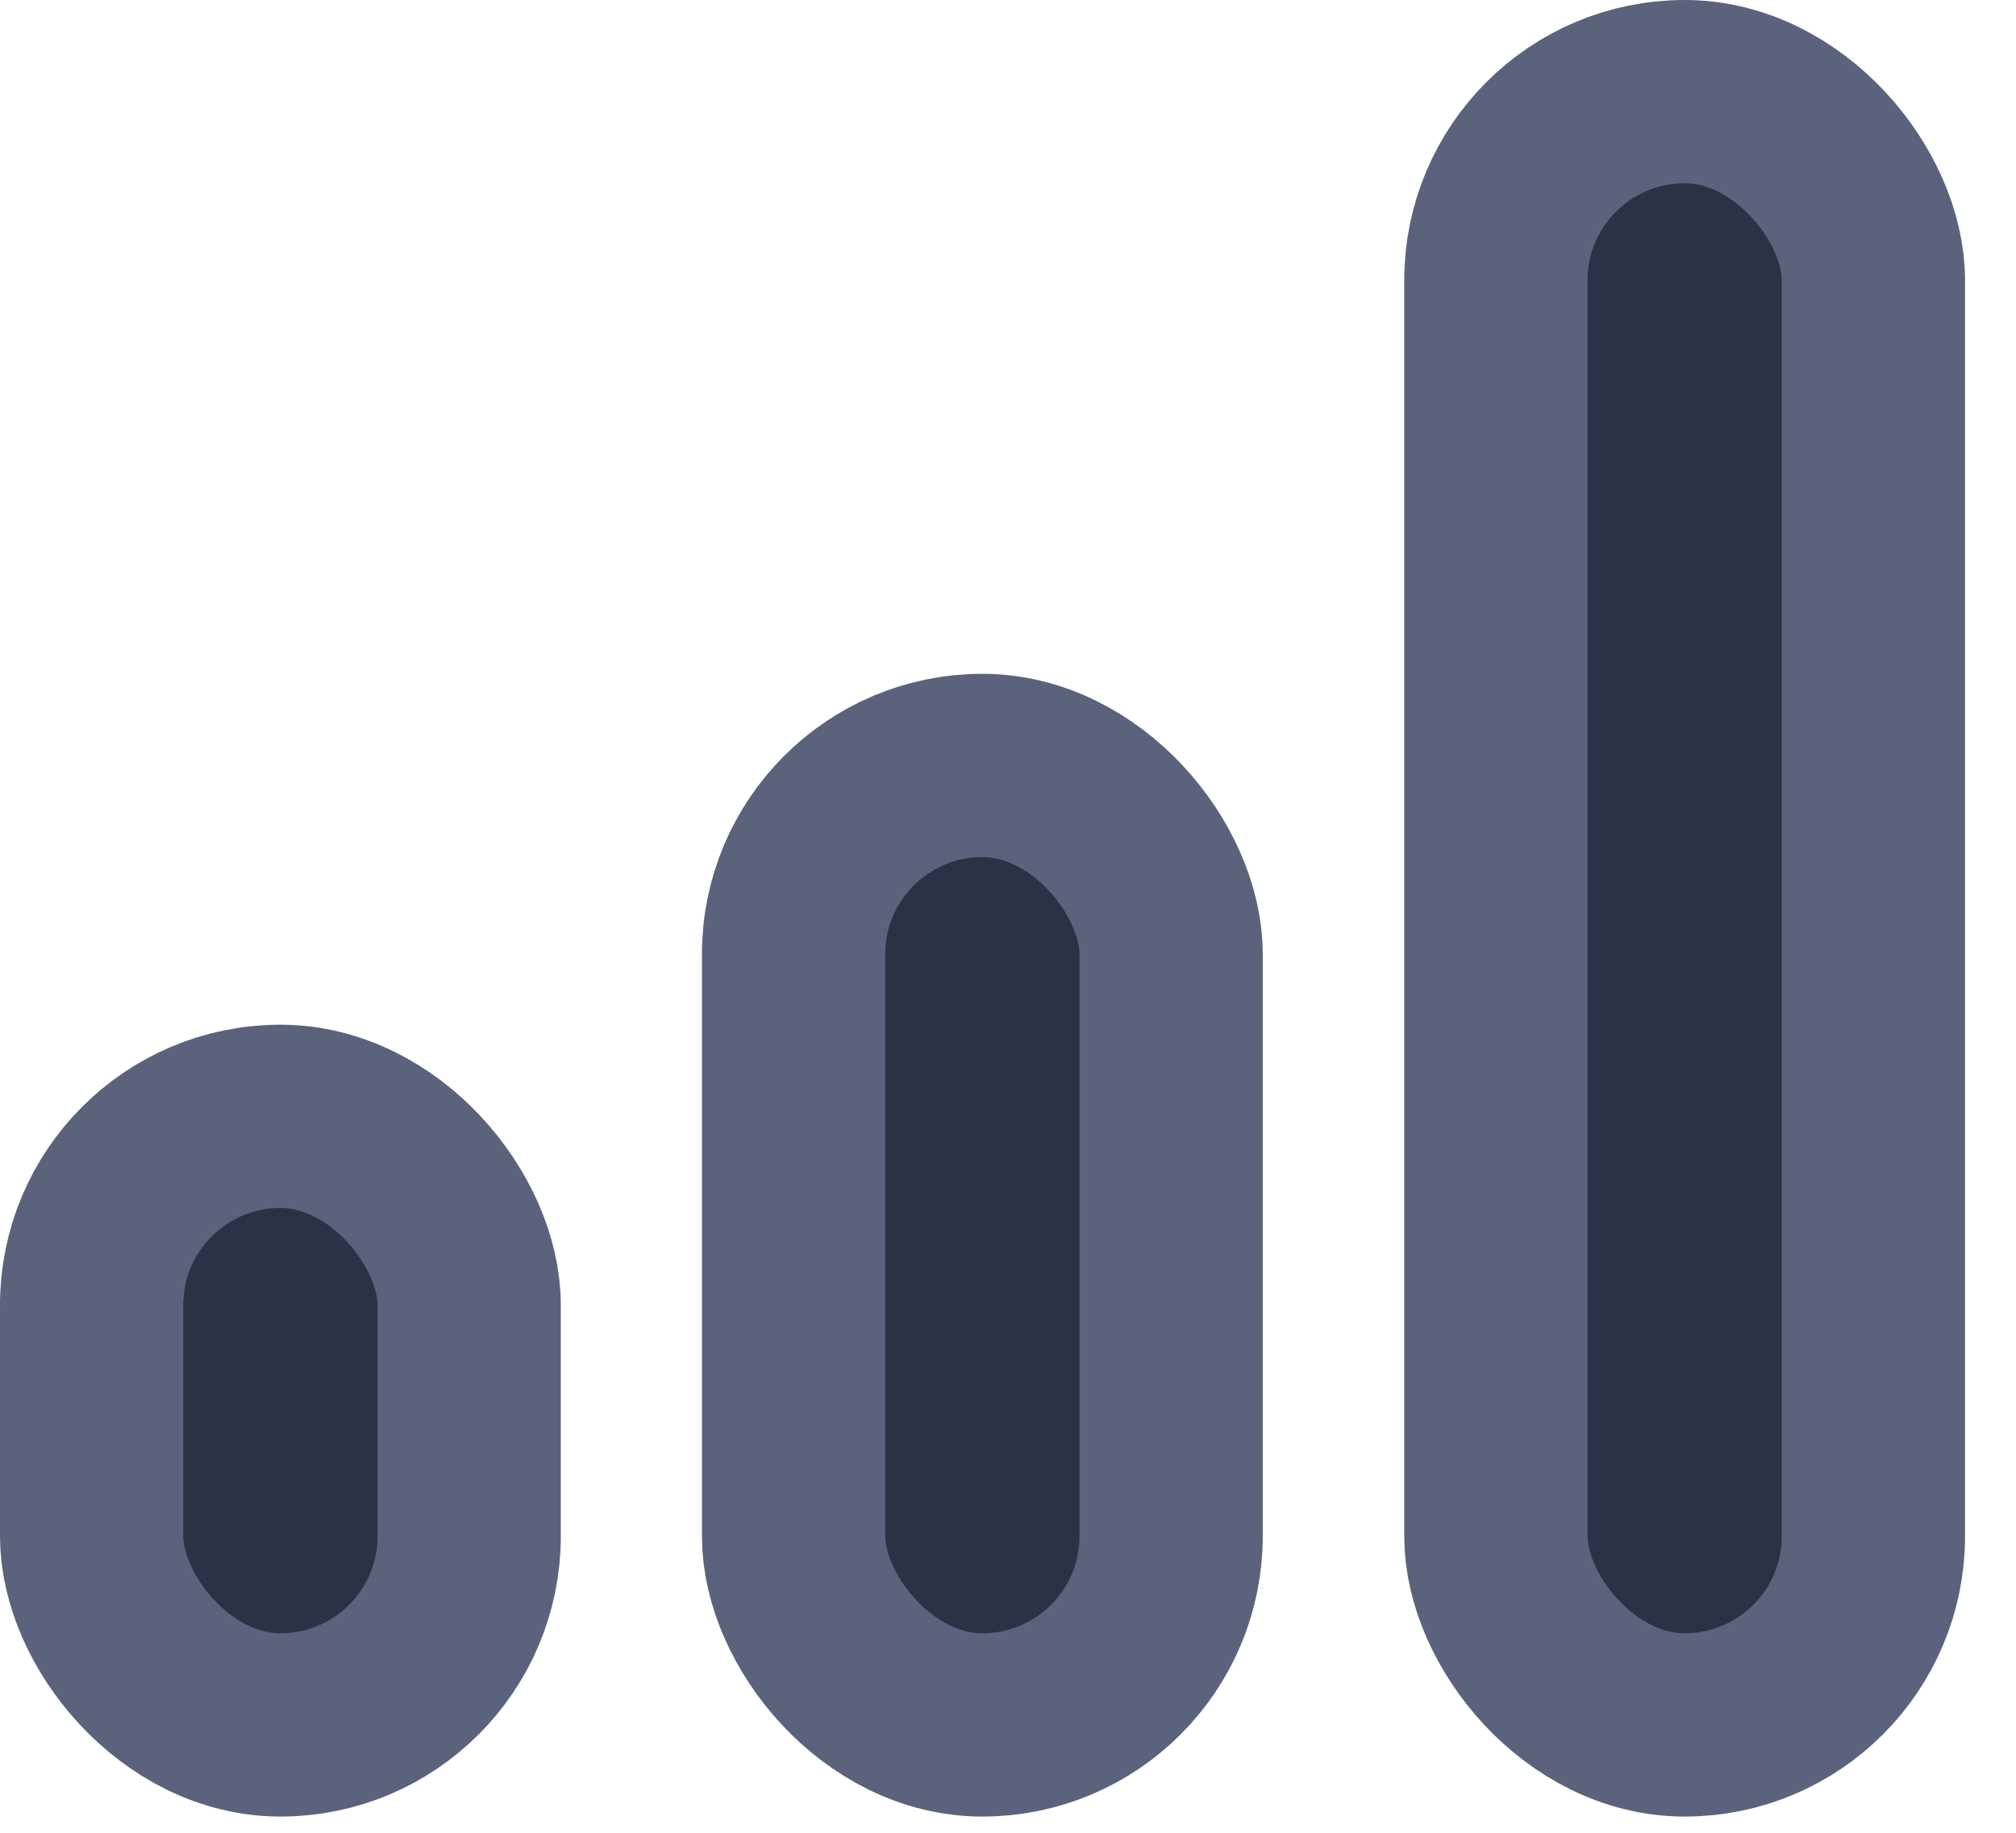 <svg width="22" height="20" viewBox="0 0 22 20" fill="none" xmlns="http://www.w3.org/2000/svg">
<rect x="1" y="12.182" width="4.12" height="6.641" rx="2.06" fill="#2A3246" stroke="#5B637C" stroke-width="2"/>
<rect x="8.66" y="8.353" width="4.12" height="10.47" rx="2.06" fill="#2A3246" stroke="#5B637C" stroke-width="2"/>
<rect x="16.324" y="1" width="4.12" height="17.823" rx="2.06" fill="#2A3246" stroke="#5B637C" stroke-width="2"/>
</svg>
